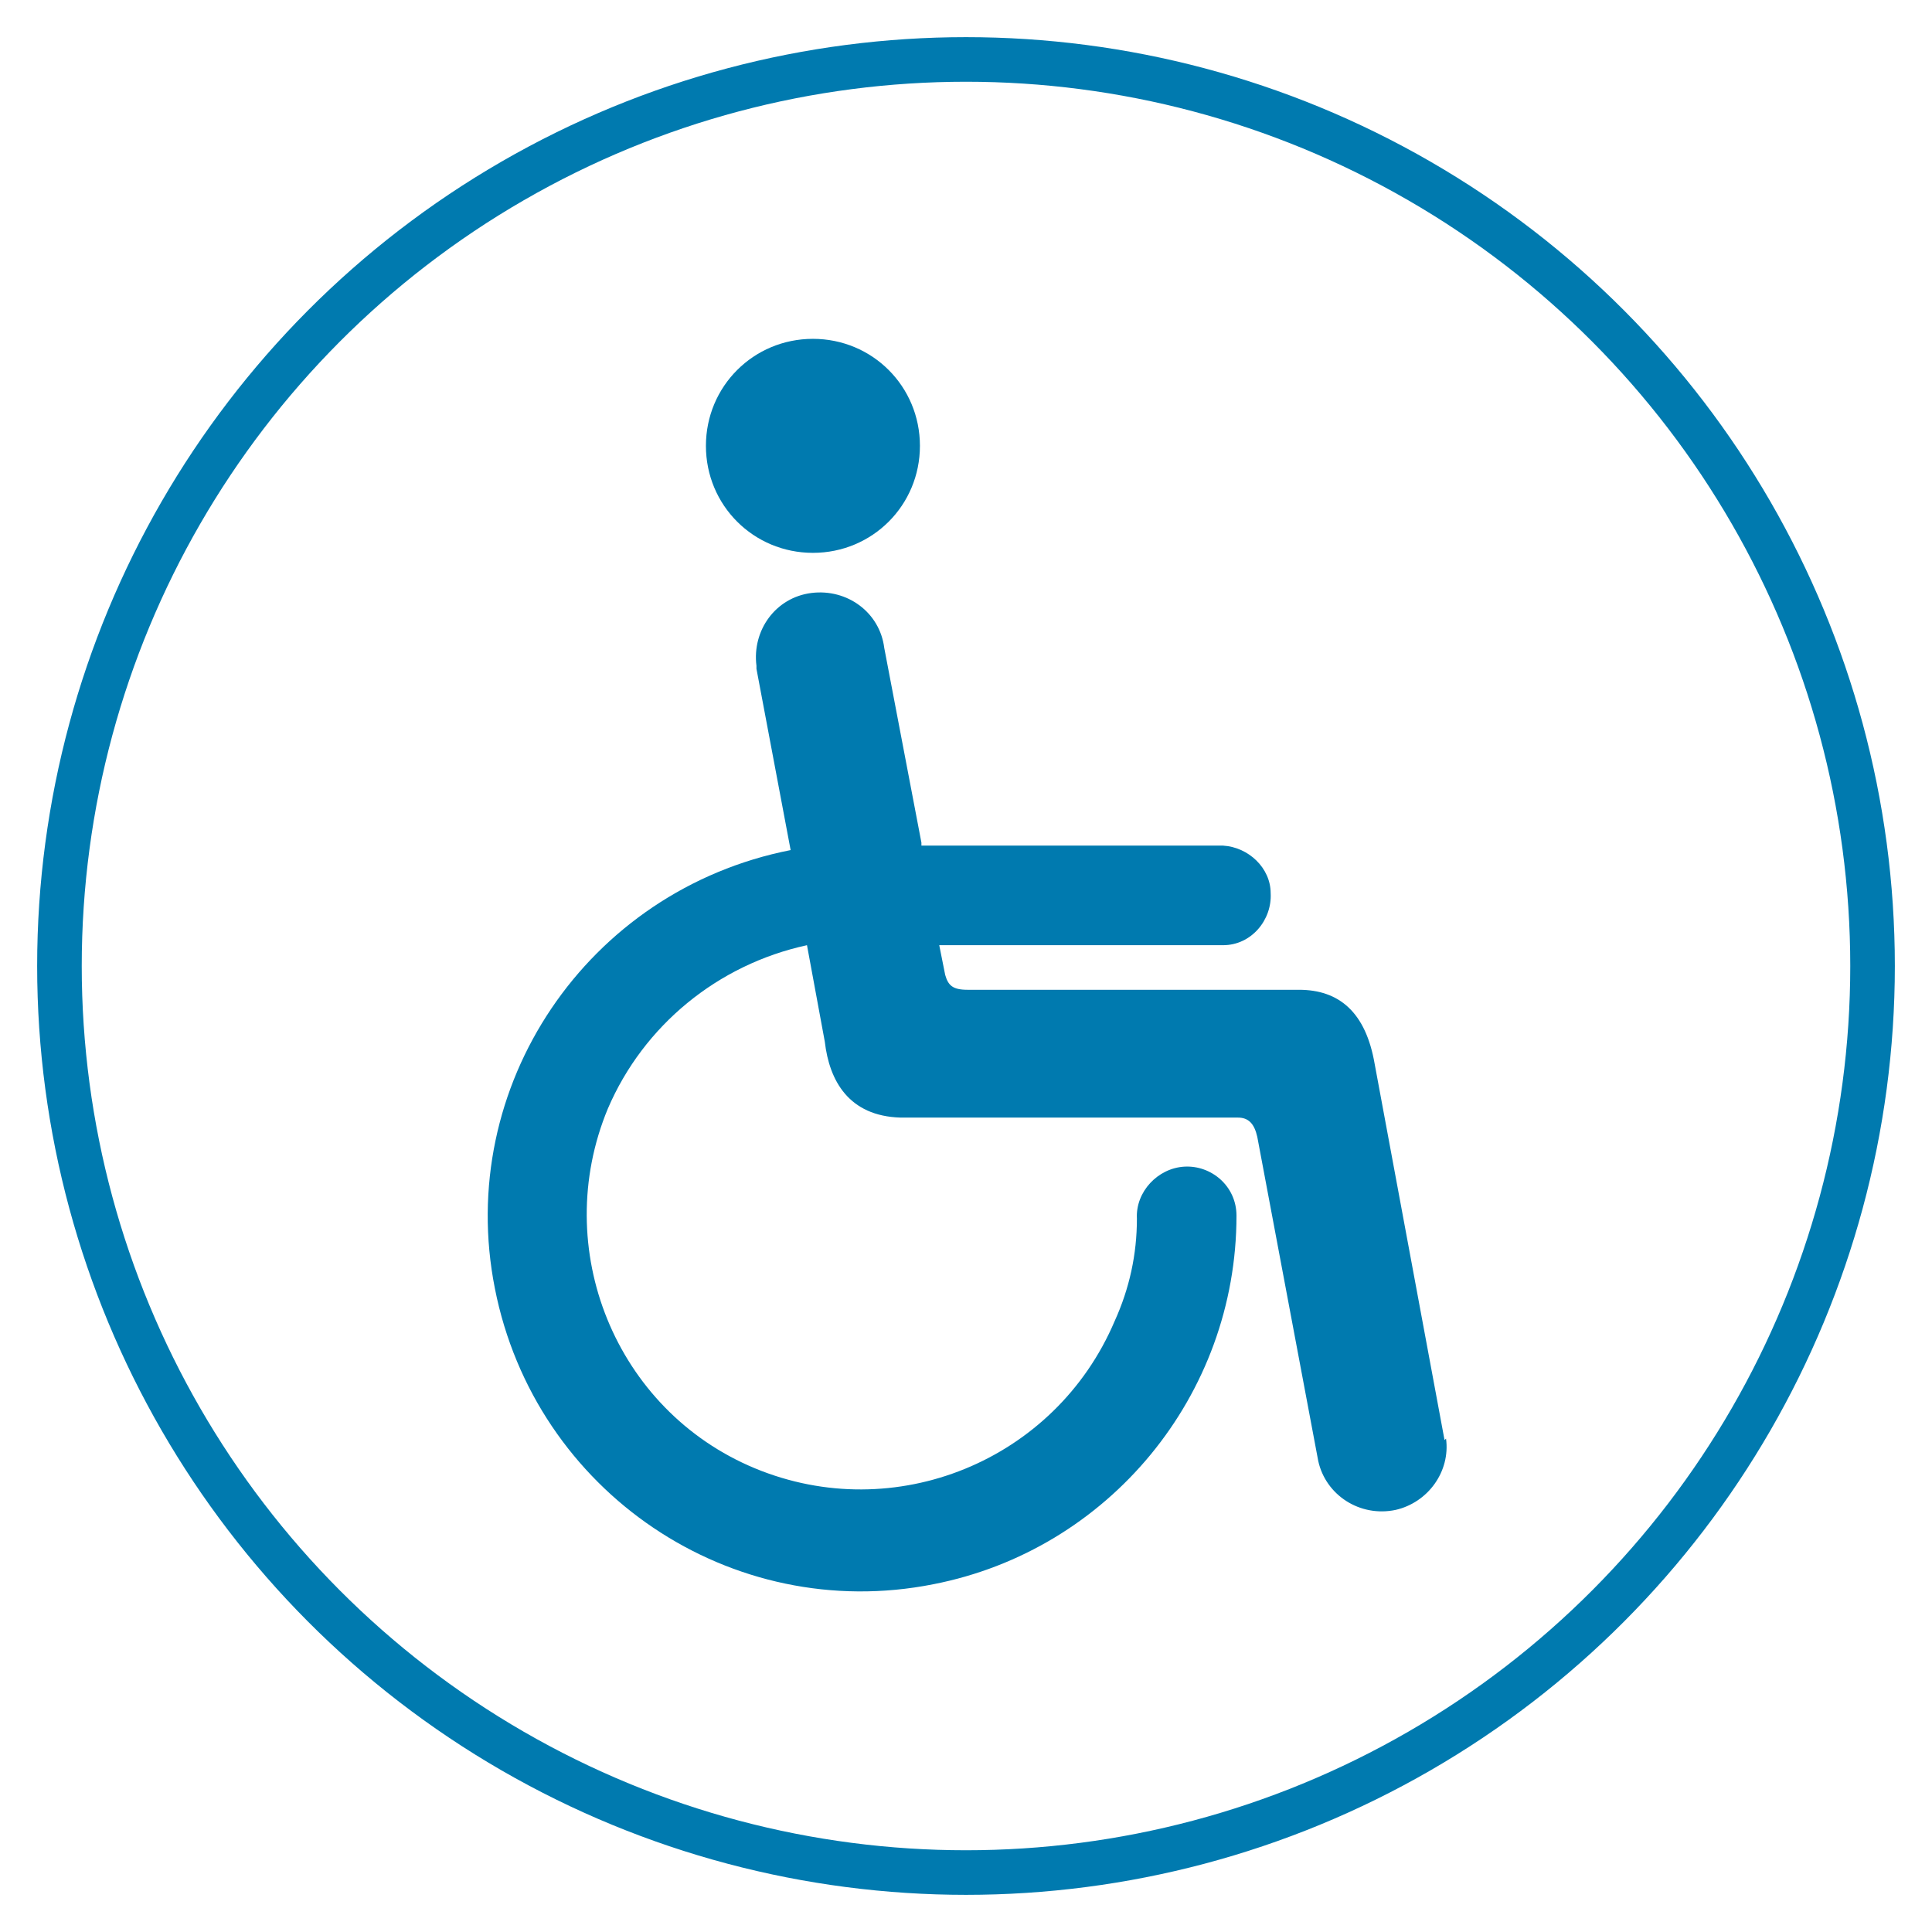 <?xml version="1.0" encoding="UTF-8"?>
<svg id="Ebene_1" xmlns="http://www.w3.org/2000/svg" width="130" height="130" version="1.1" viewBox="0 0 130 130">
  <!-- Generator: Adobe Illustrator 29.2.1, SVG Export Plug-In . SVG Version: 2.1.0 Build 116)  -->
  <defs>
    <style>
      .st0 {
        fill: none;
        stroke: #007aaf;
        stroke-miterlimit: 10;
        stroke-width: 3px;
      }

      .st1 {
        fill: #007aaf;
      }
    </style>
  </defs>
  <circle class="st0" cx="65" cy="65" r="61"/>
  <path class="st1" d="M61.9,30c0,4-3.2,7.2-7.2,7.2s-7.2-3.2-7.2-7.2,3.2-7.2,7.2-7.2h0c4,0,7.2,3.2,7.2,7.2M97.2,96.9l-4.7-25.3c-.6-3.5-2.4-5-5.1-5h-22.3c-1,0-1.3-.3-1.5-1l-.4-2h19.1c1.9,0,3.3-1.7,3.2-3.5,0-1.7-1.5-3.1-3.2-3.2h-20.3v-.2l-2.5-13.1c-.3-2.4-2.5-4-4.9-3.7s-4,2.5-3.7,4.9v.2l2.3,12.2c-13.7,2.7-22.6,15.9-19.9,29.5,2.7,13.7,15.9,22.6,29.5,19.9,11.8-2.3,20.4-12.7,20.4-24.8h0c0-2-1.7-3.4-3.5-3.3s-3.3,1.7-3.2,3.5c0,2.4-.5,4.7-1.5,6.9-4,9.4-14.8,13.8-24.2,9.9s-13.8-14.8-9.9-24.2c2.4-5.6,7.4-9.7,13.4-11l1.2,6.5c.3,2.6,1.6,5,5.1,5.1h22.7c.7,0,1.1.4,1.3,1.3l4.1,21.8c.5,2.3,2.8,3.8,5.2,3.3,2.2-.5,3.7-2.6,3.4-4.8"/>
</svg>